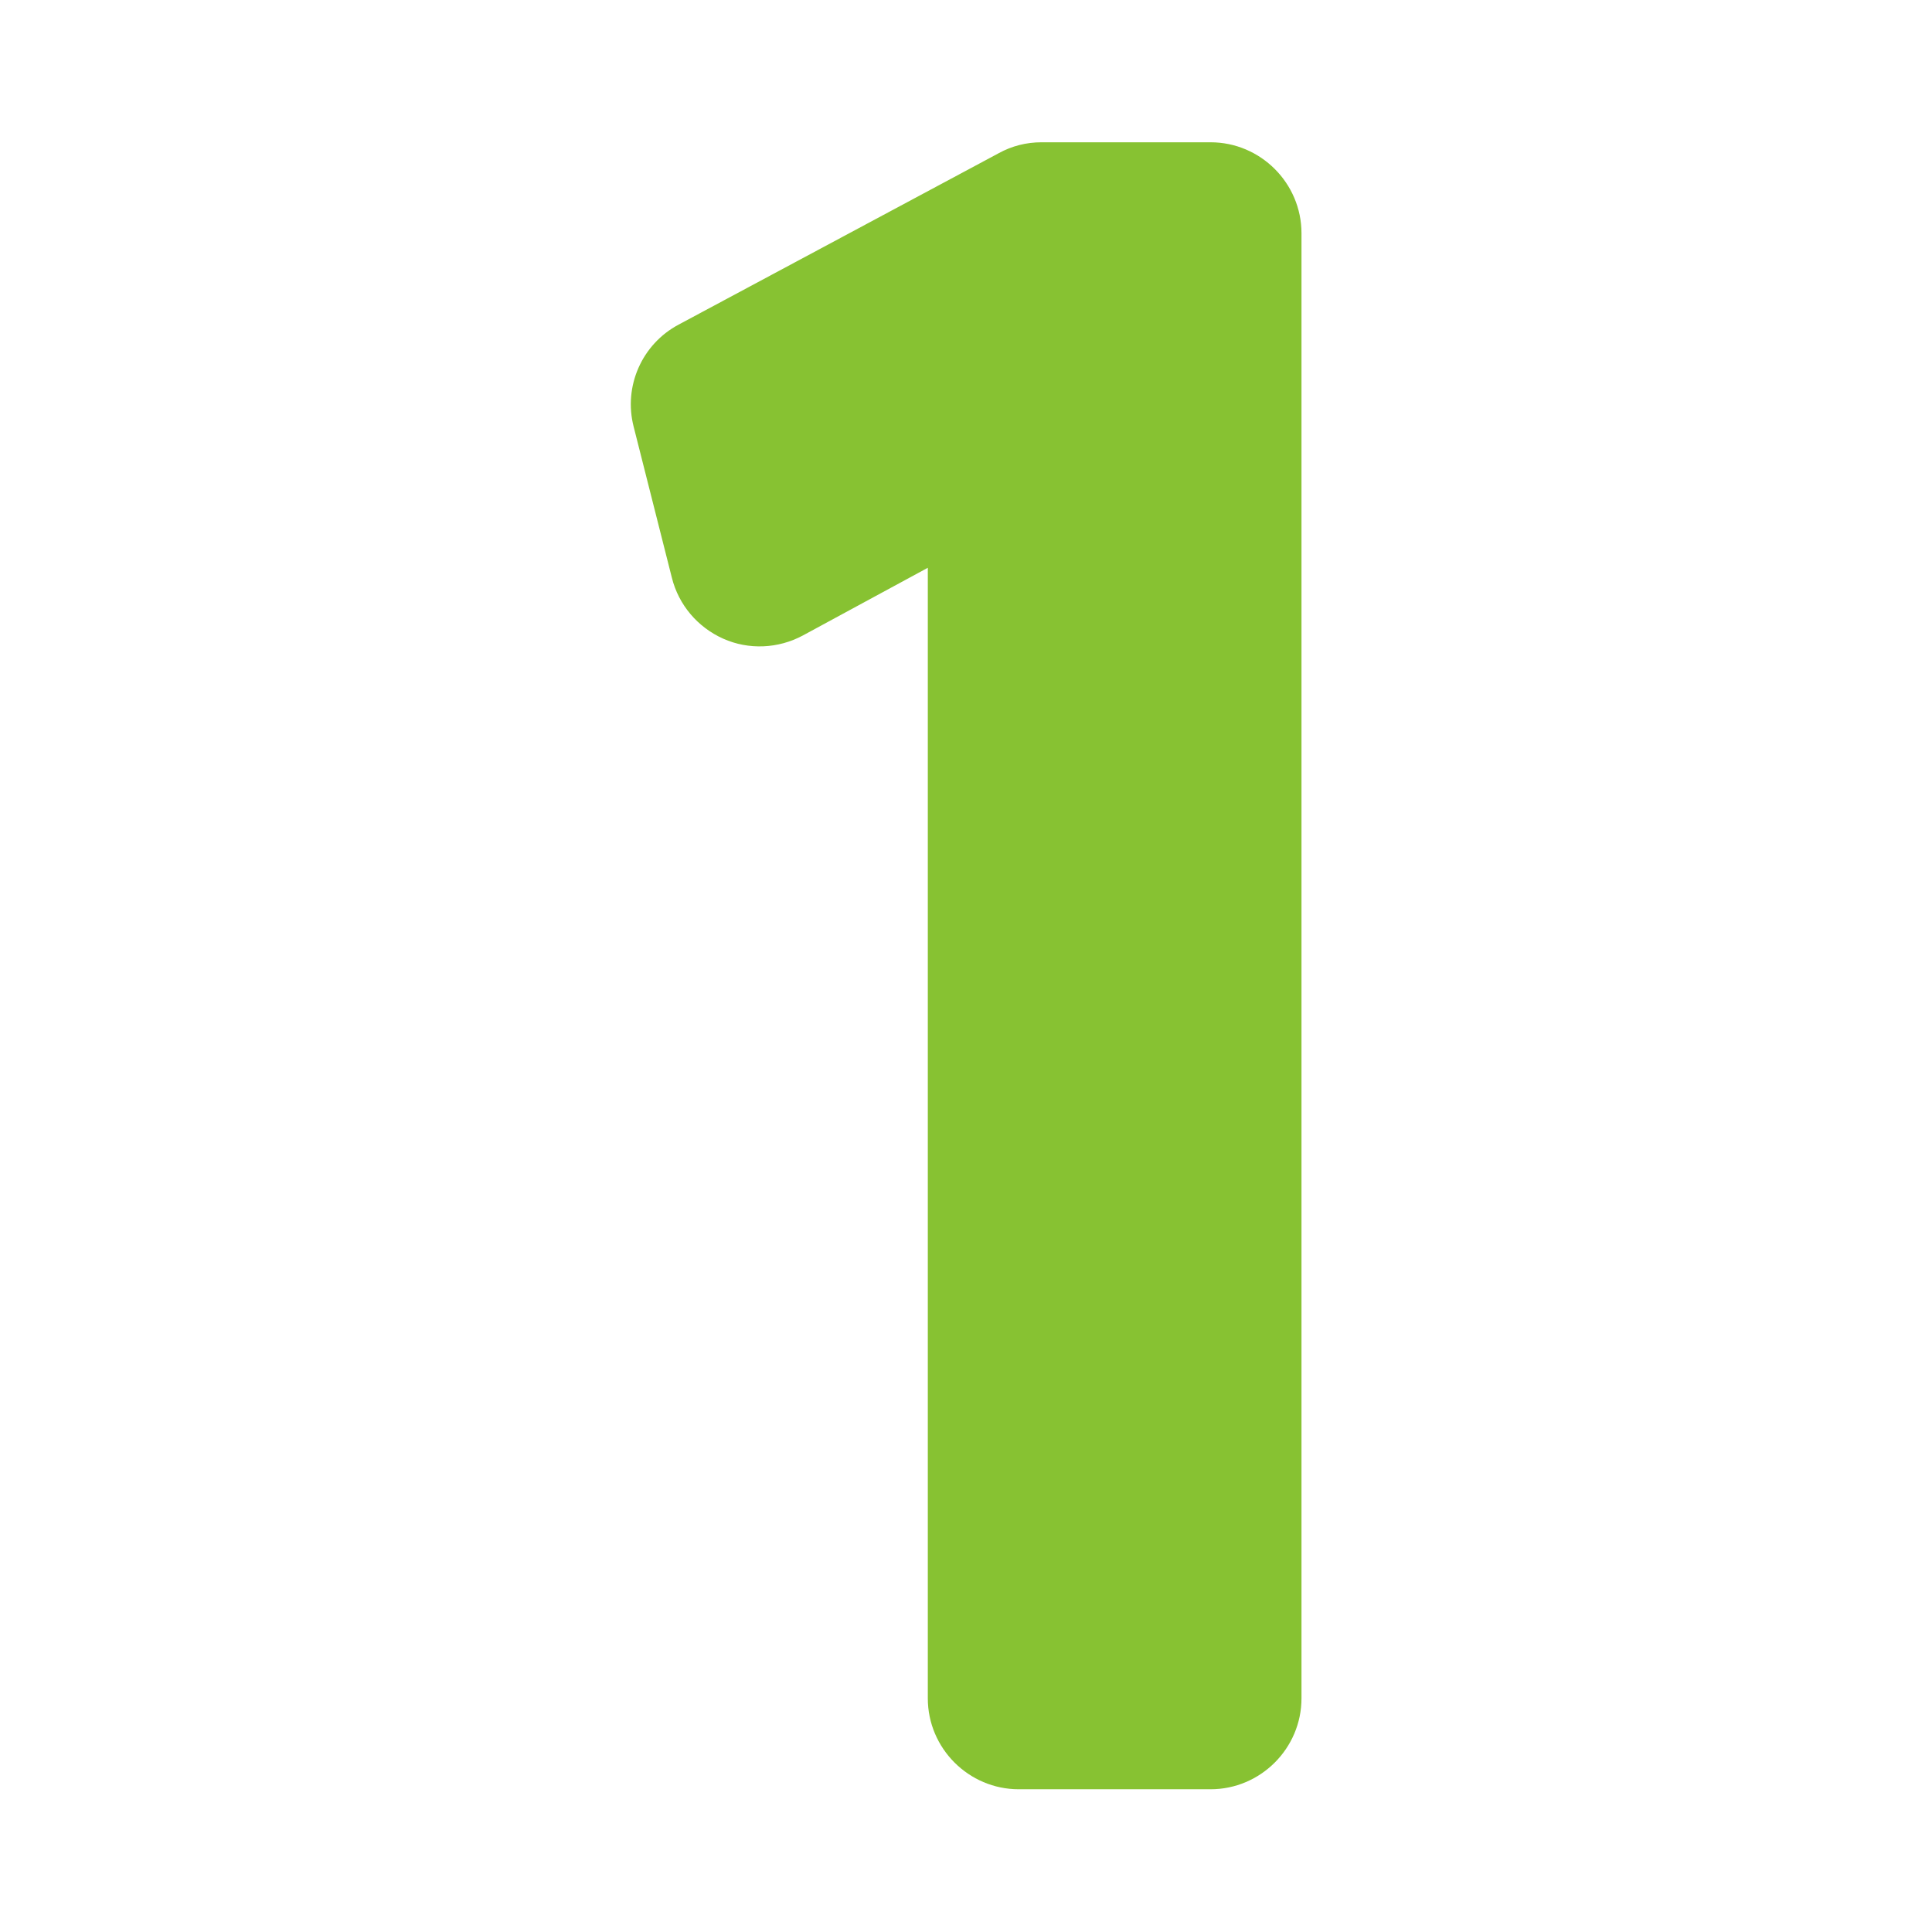 <?xml version="1.0" encoding="UTF-8"?>
<svg id="Layer_1" data-name="Layer 1" xmlns="http://www.w3.org/2000/svg" version="1.1" viewBox="0 0 425 425">
  <defs>
    <style>
      .cls-1 {
        fill: #87c232;
        stroke-width: 0px;
      }
    </style>
  </defs>
  <g id="Layer_30" data-name="Layer 30">
    <path class="cls-1" d="M266.3,31.3h-37.2c-3.3,0-6.5.8-9.4,2.4l-70.4,37.7c-8.1,4.3-12.2,13.6-9.9,22.5l8.4,33.2c1.5,6,5.7,10.9,11.3,13.4,5.6,2.5,12.1,2.2,17.5-.7l27.5-14.9v248.7c0,11,9,20,20,20h42.2c11,0,20-9,20-20V51.3c0-11-9-20-20-20Z"/>
  </g>
</svg>